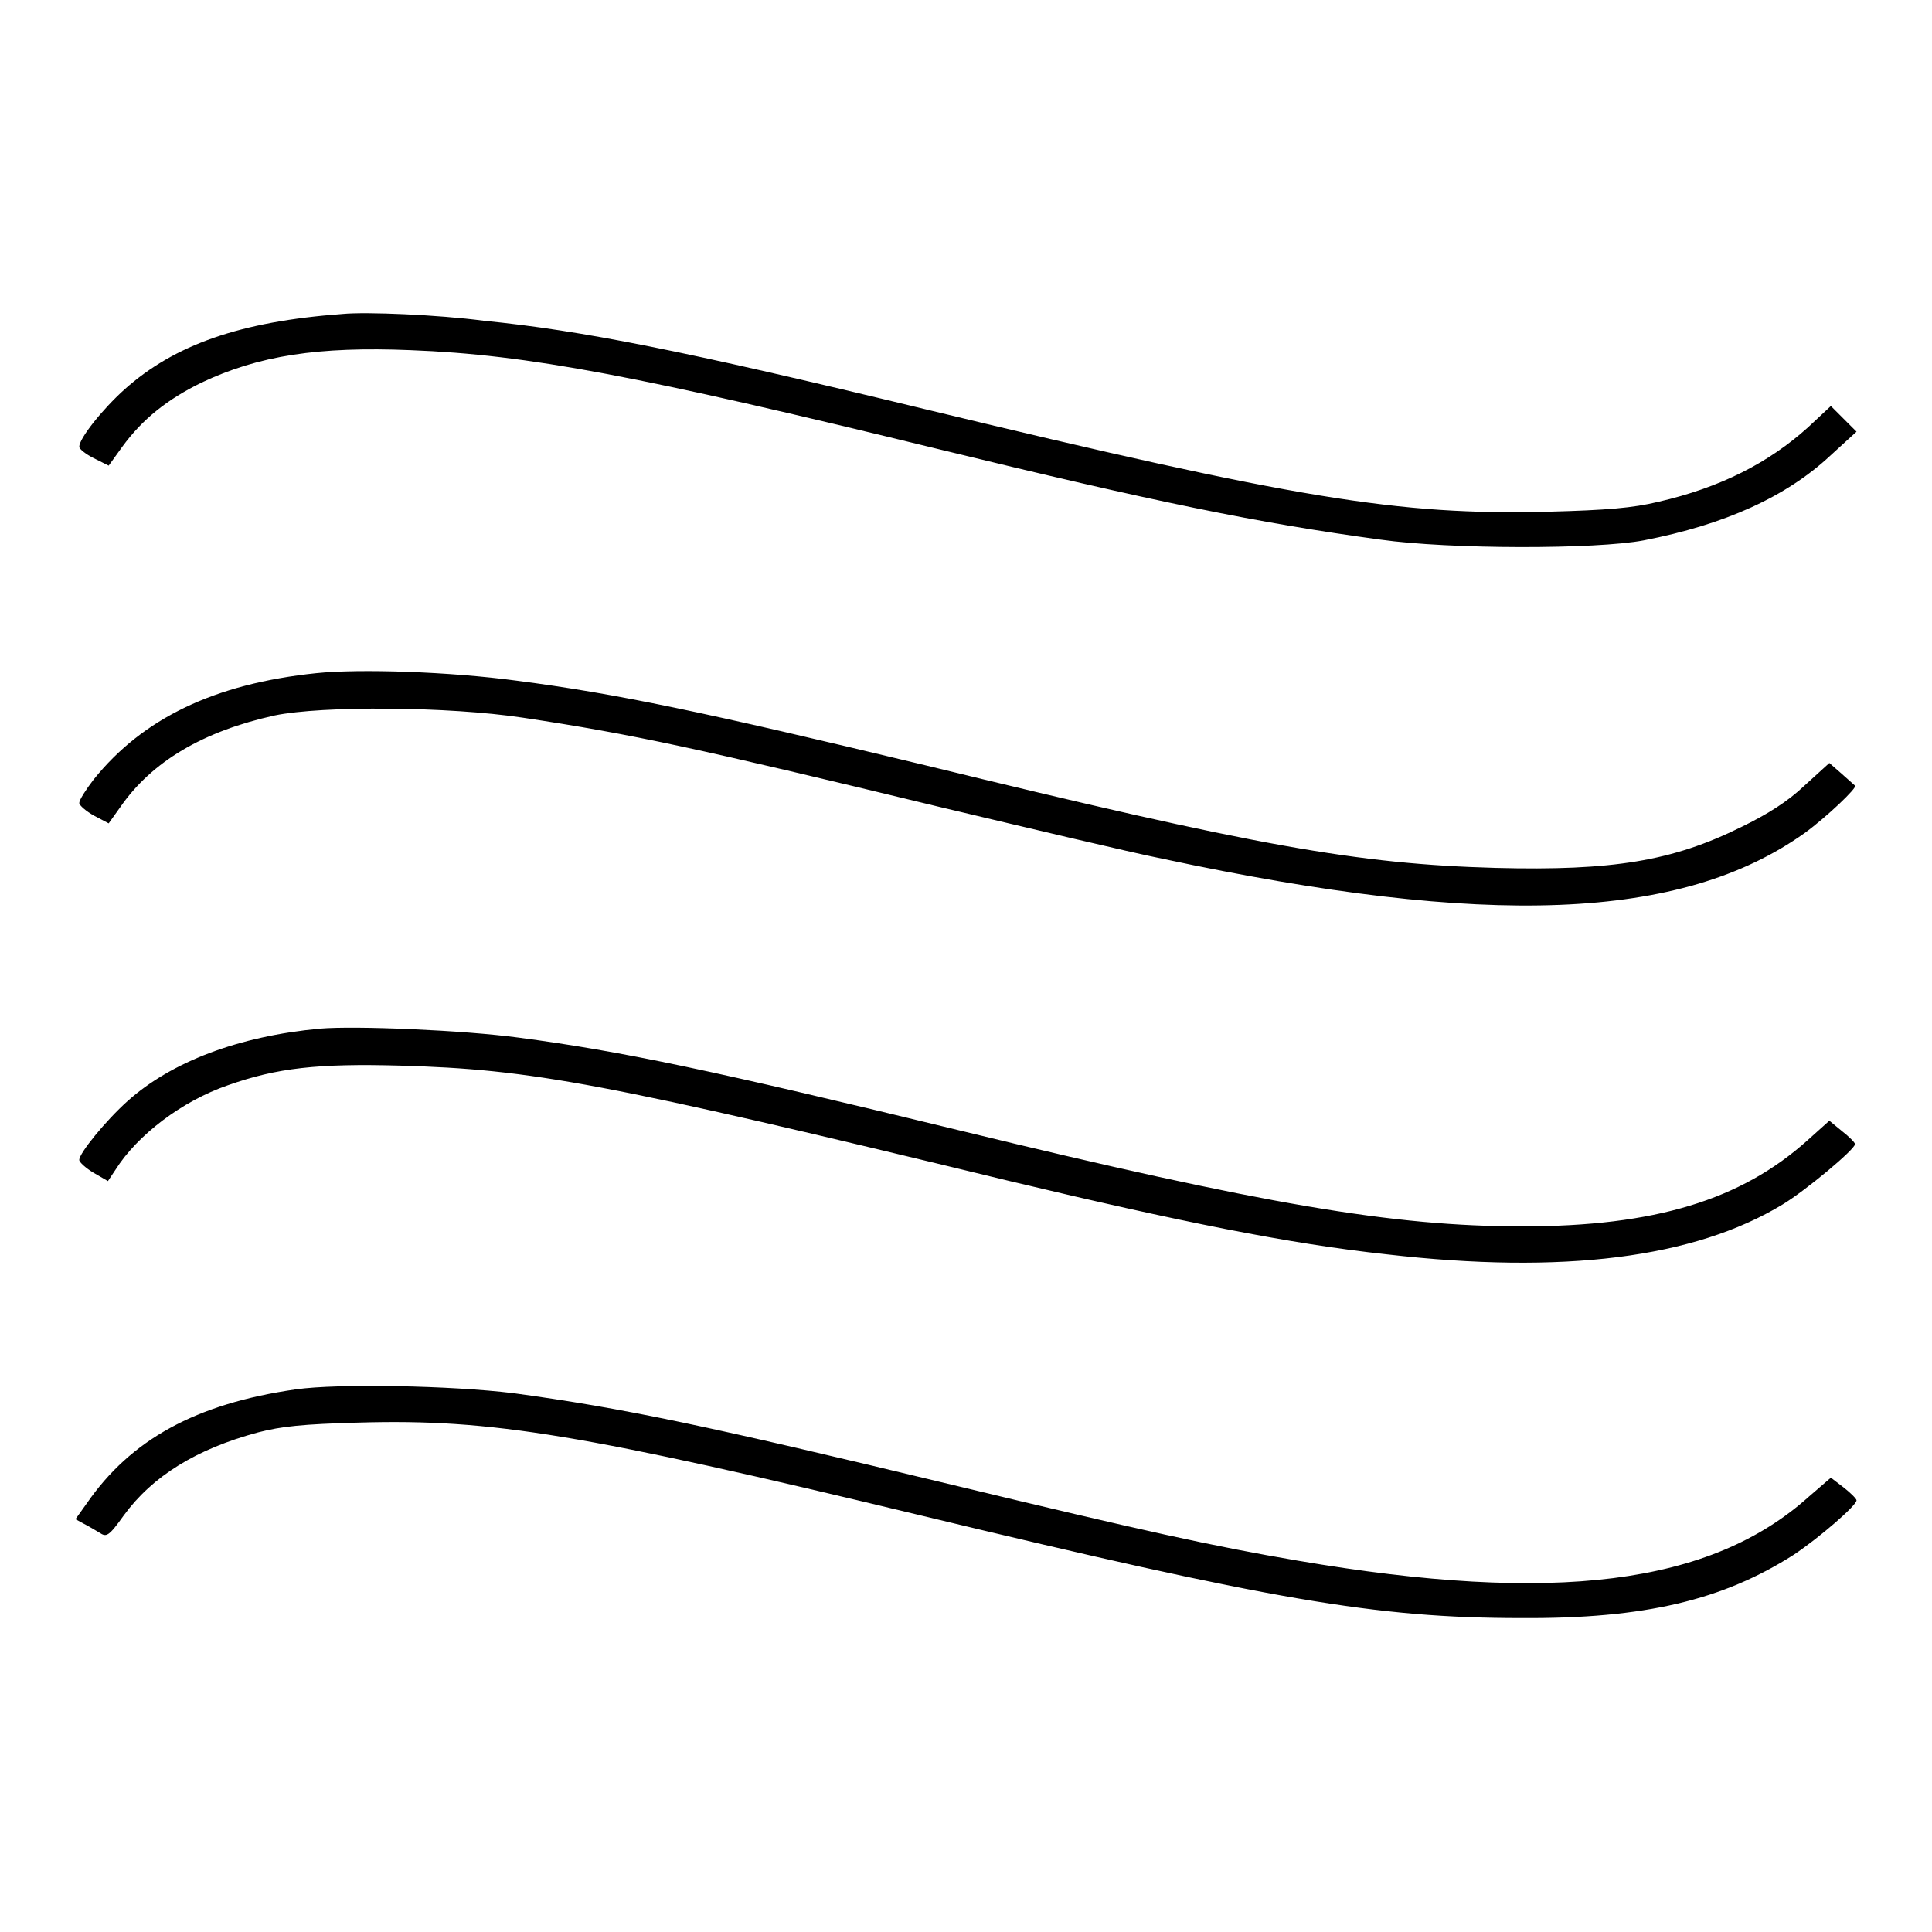 <?xml version="1.0" encoding="utf-8"?>
<!-- Svg Vector Icons : http://www.onlinewebfonts.com/icon -->
<!DOCTYPE svg PUBLIC "-//W3C//DTD SVG 1.1//EN" "http://www.w3.org/Graphics/SVG/1.1/DTD/svg11.dtd">
<svg version="1.1" xmlns="http://www.w3.org/2000/svg" xmlns:xlink="http://www.w3.org/1999/xlink" x="0px" y="0px" viewBox="0 0 256 256" enable-background="new 0 0 256 256" xml:space="preserve">
<g><g><g><path fill="#000000" d="M45.4,41.6c-13.6,1-22.3,4.1-28.9,10c-3,2.7-6,6.5-6,7.6c0,0.3,0.9,1,1.9,1.5l2,1l1.8-2.5c2.7-3.7,6-6.3,10.5-8.5c7.6-3.6,15.5-4.8,27.7-4.3c15.6,0.6,30.2,3.4,69.9,13.1c28.7,7,42.4,9.8,58.6,12c9.2,1.3,28.6,1.3,34.9,0.1c10.8-2.1,18.9-5.8,24.7-11.2l3.5-3.2l-1.7-1.7l-1.7-1.7l-3,2.8c-5.2,4.7-11.6,8-19.9,9.9c-3.3,0.8-6.8,1.1-14.5,1.3c-19.9,0.5-33.4-1.7-82.7-13.6c-32.2-7.8-45.4-10.4-58.4-11.7C58,41.7,48.5,41.3,45.4,41.6z"/><path fill="#000000" d="M41.9,89.2c-13.5,1.4-23,6-29.5,14.1c-1,1.3-1.9,2.7-1.9,3.1c0,0.3,0.9,1.1,2,1.7l1.9,1l1.5-2.1c4.2-6.1,11-10.1,20.5-12.2c6.3-1.3,23-1.2,32.9,0.3c14.6,2.2,22.9,4,55.1,11.8c11.8,2.8,25.2,6,29.7,6.9c43.1,9.2,68.7,8.2,85-3.4c2.9-2.1,7.1-6.1,6.7-6.3c-0.1-0.1-0.9-0.8-1.8-1.6l-1.6-1.4l-3.3,3c-2.2,2.1-4.9,3.8-8.4,5.5c-9.1,4.5-17,5.8-32.5,5.4c-18.3-0.5-31.8-2.9-75.6-13.6c-29.5-7.1-41-9.5-54.1-11.2C59.6,89,47.7,88.6,41.9,89.2z"/><path fill="#000000" d="M42.4,136.3c-10.8,1-19.7,4.4-25.5,9.6c-2.9,2.6-6.4,6.9-6.4,7.8c0,0.3,0.9,1.1,1.9,1.7l1.9,1.1l1-1.5c2.9-4.6,8.8-9.1,14.9-11.2c6.5-2.3,11.9-2.9,22.8-2.6c17.5,0.5,26.8,2.2,80.8,15.3c22.6,5.4,37,8.3,49.9,9.7c23.4,2.7,40.8,0.5,52.5-6.6c3-1.8,9.6-7.3,9.6-8c0-0.2-0.8-1-1.7-1.7l-1.7-1.4l-2.9,2.6c-8.8,7.9-20.2,11.4-37.8,11.4c-17.1,0-34.2-2.9-74.5-12.7c-32.9-8-44.8-10.5-58.4-12.3C61.4,136.5,47.1,135.9,42.4,136.3z"/><path fill="#000000" d="M39.2,184.1c-13.3,1.9-21.9,6.7-27.7,15.1l-1.5,2.1l1.1,0.6c0.6,0.3,1.6,0.9,2.1,1.2c0.9,0.6,1.2,0.5,3.2-2.3c3.8-5.2,9.6-8.8,17.8-11c3.1-0.8,5.9-1.1,13.4-1.3c17.5-0.5,29.6,1.5,74.4,12.3c46.5,11.2,60.3,13.6,79.6,13.6c16.4,0.1,26.7-2.4,36.1-8.4c3.3-2.2,8.3-6.5,8.3-7.2c0-0.2-0.8-1-1.7-1.7l-1.7-1.3l-2.9,2.5c-13,11.7-33.7,14.3-67.7,8.5c-11.2-1.9-20.7-4-45.6-10c-32.8-7.9-43.7-10.2-58.4-12.2C59.8,183.6,44.8,183.3,39.2,184.1z"/></g></g></g>
</svg>
